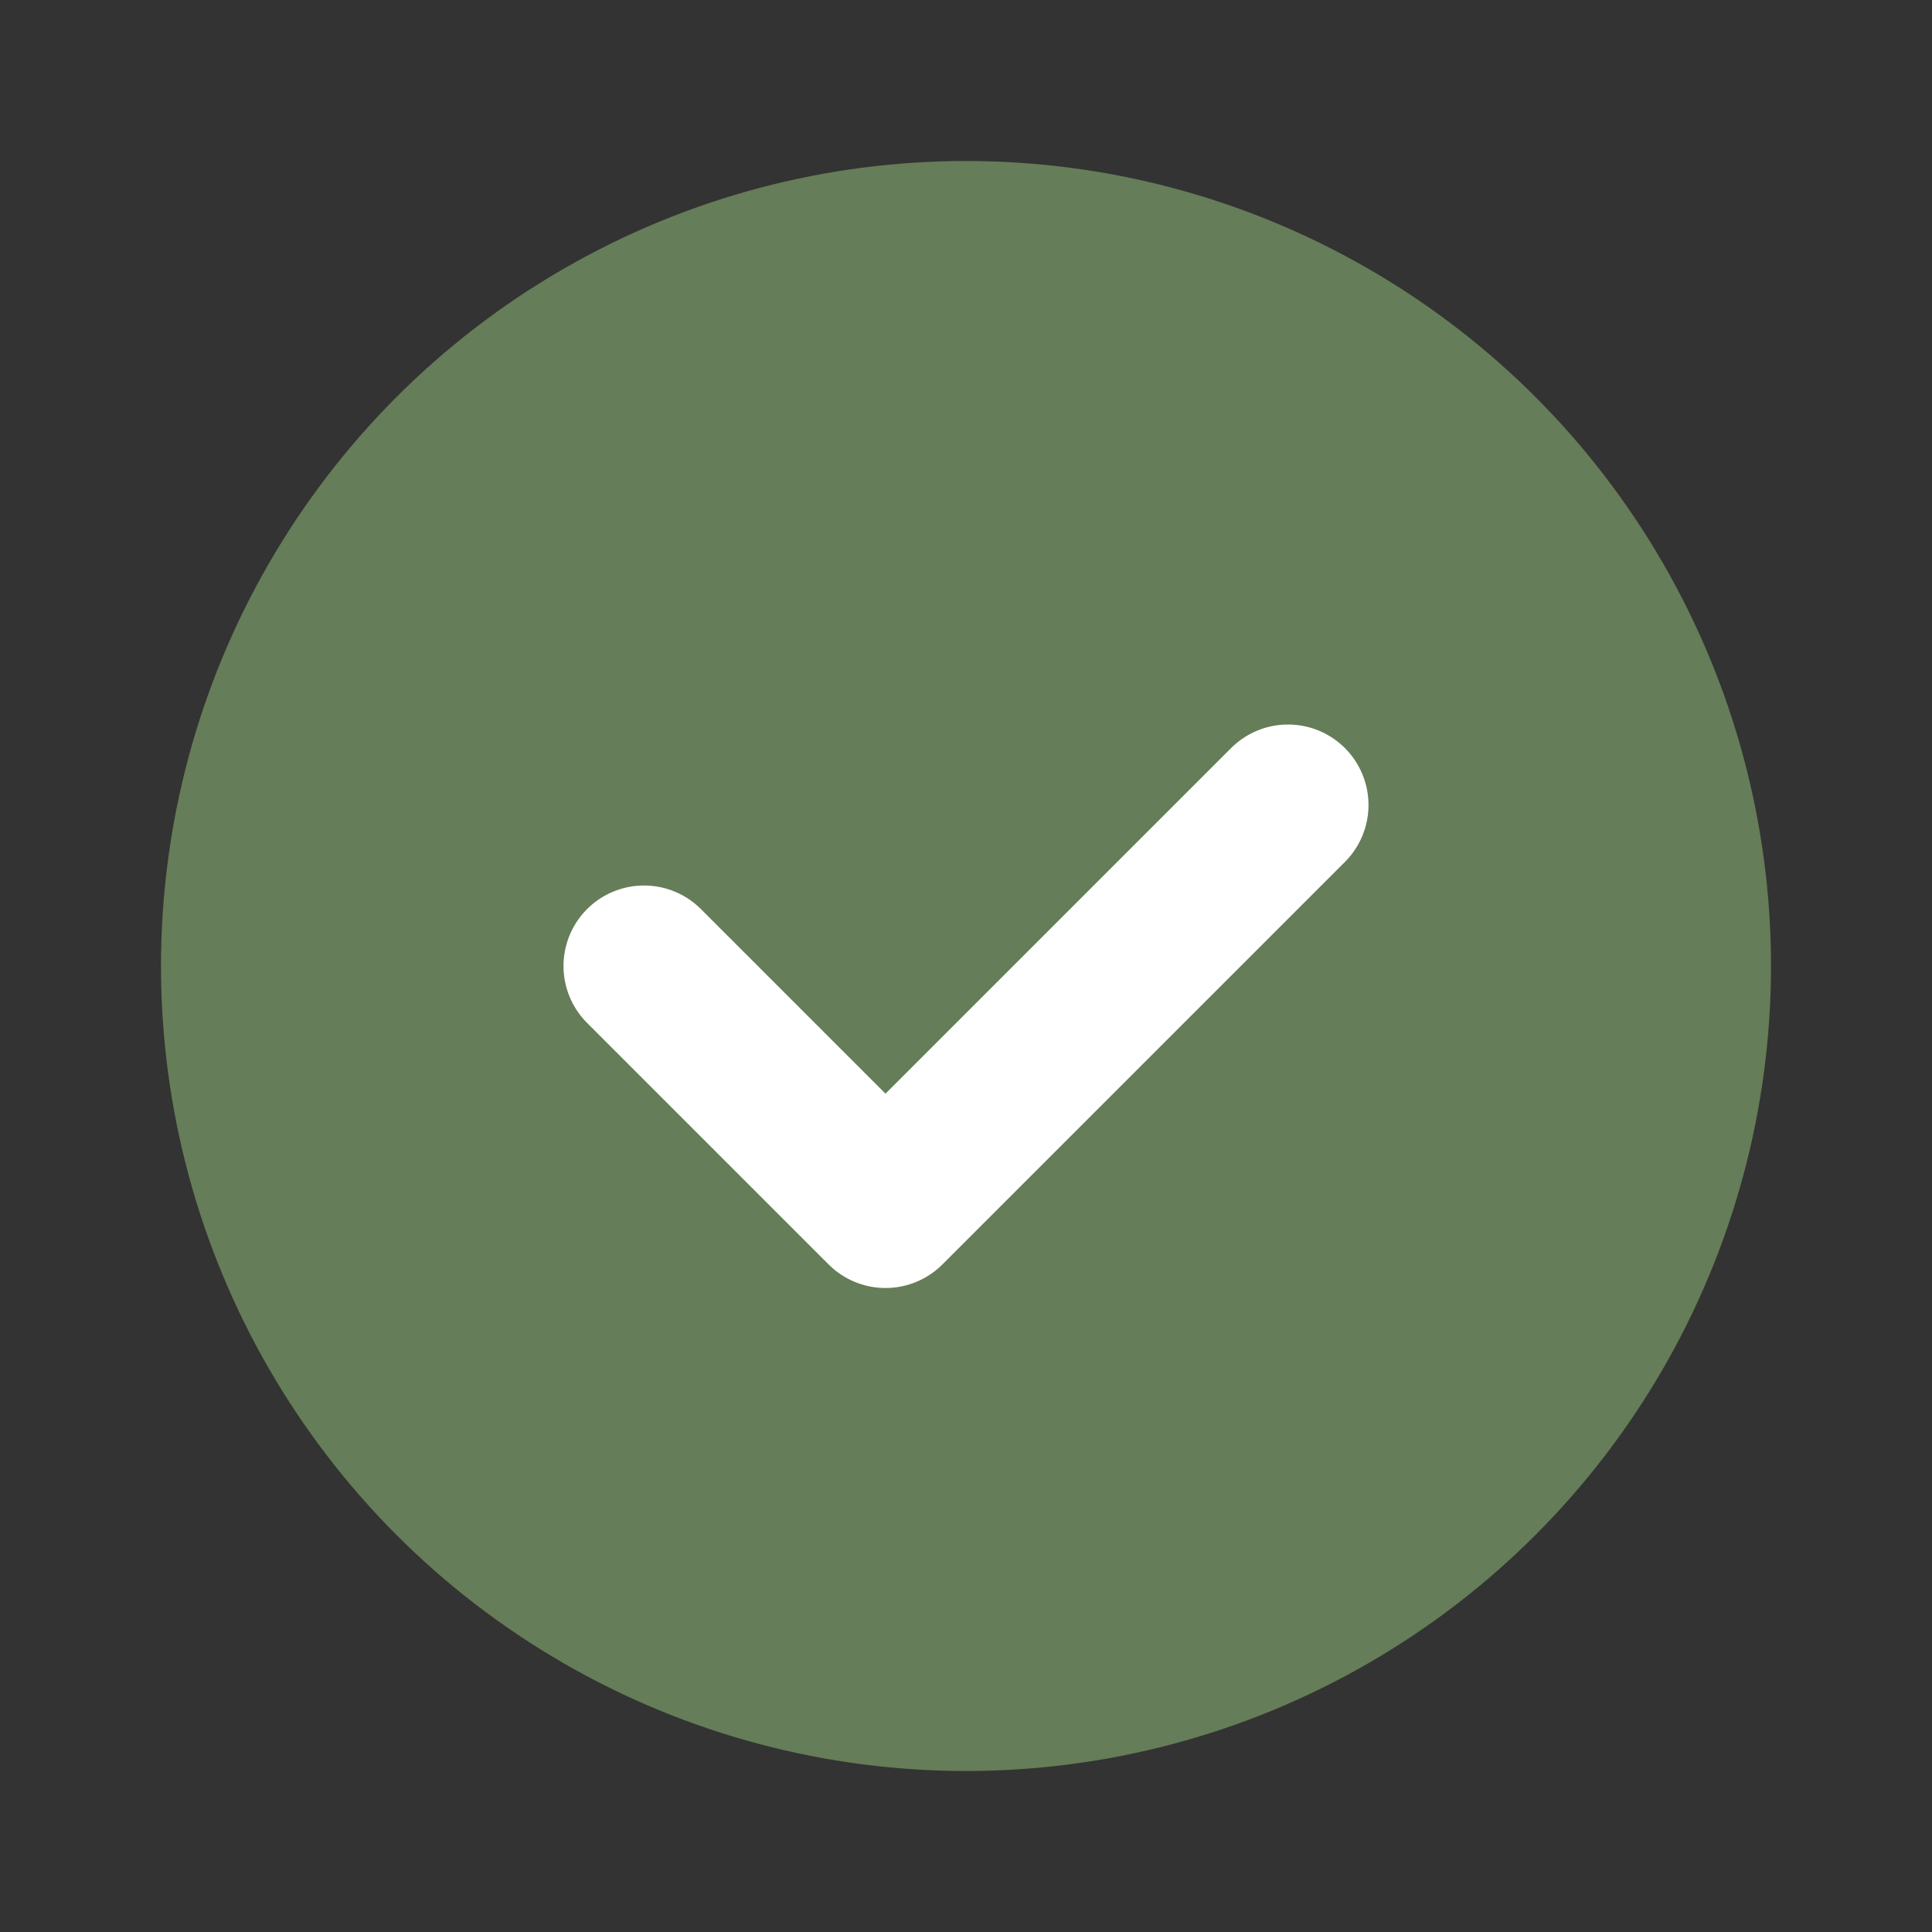 <svg xmlns="http://www.w3.org/2000/svg" width="100" height="100" viewBox="0 0 24 24" role="img" aria-label="Checkmark Icon">
  <rect x="0" y="0" width="24" height="24" fill="#333333" stroke="none"/>
  <circle cx="12" cy="12" r="10" fill="#657D58"/>
  <path d="M8 12l3 3l5-5" fill="none" stroke="#FFFFFF" stroke-width="2" stroke-linecap="round" stroke-linejoin="round"/>
</svg>
